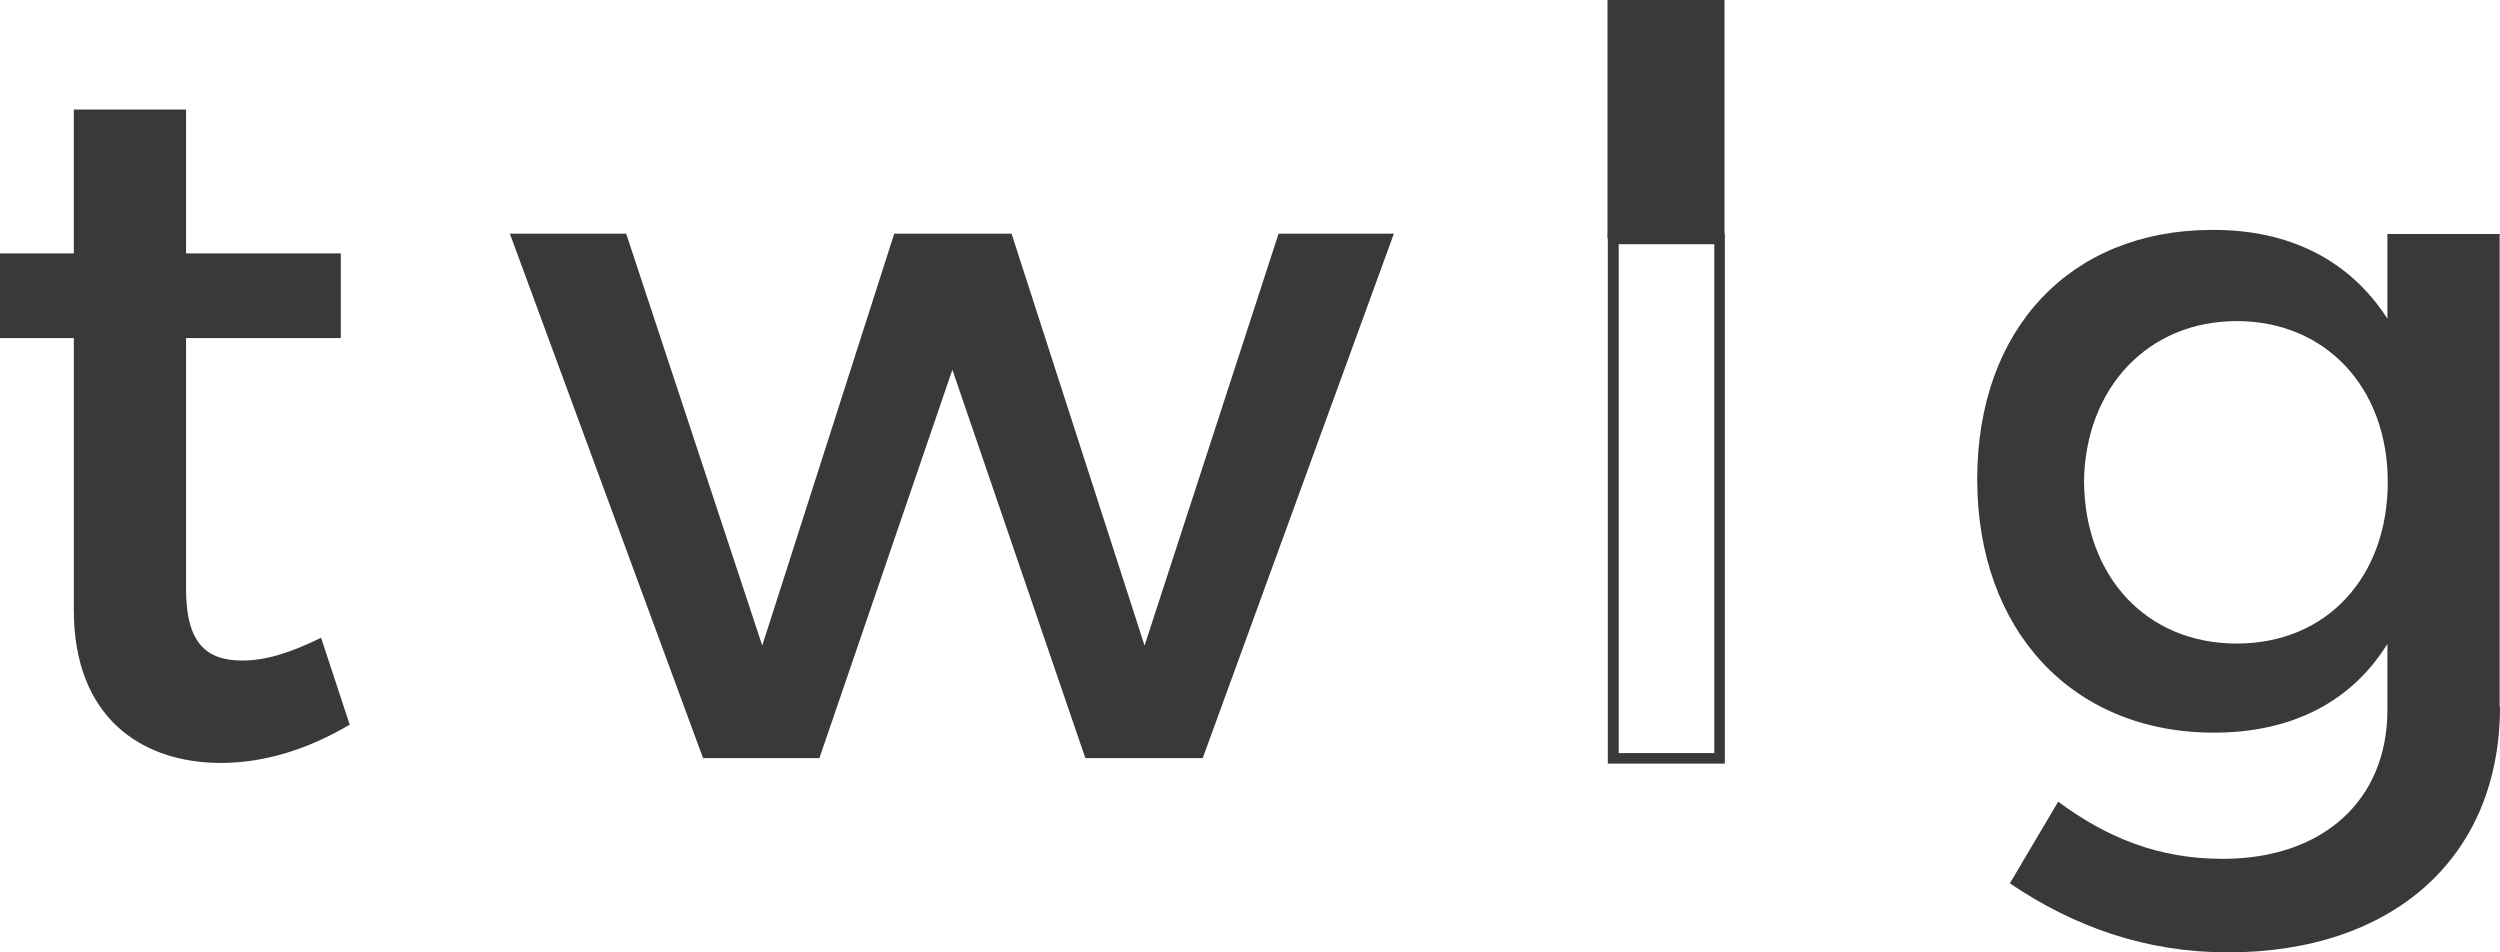 <?xml version="1.0" encoding="UTF-8"?><svg id="_レイヤー_2" xmlns="http://www.w3.org/2000/svg" viewBox="0 0 73.5 28"><defs><style>.cls-1{fill:#39393a;}</style></defs><g id="content"><g id="p-"><g><rect class="cls-1" x="47.26" width="3.44" height="7.01"/><path class="cls-1" d="m50.71,22.45h-3.44V6.87h3.44v15.58Zm-3.12-.31h2.81V7.18h-2.81v14.96Z"/><g><path class="cls-1" d="m10.29,21.3c-1.22.72-2.49,1.13-3.8,1.13-2.32,0-4.32-1.33-4.32-4.49v-8H0v-2.49h2.17V3.22h3.3v4.23h4.55v2.49h-4.55v7.39c0,1.59.61,2.09,1.65,2.09.7,0,1.42-.23,2.32-.67l.84,2.55Z"/><path class="cls-1" d="m31.91,22.29l-3.91-11.42-3.91,11.42h-3.42l-5.68-15.42h3.42l4,12.11,3.88-12.11h3.45l3.91,12.11,3.94-12.11h3.39l-5.62,15.42h-3.45Z"/><path class="cls-1" d="m73.5,20.78c0,4.44-3.16,7.22-8,7.22-2.41,0-4.52-.75-6.41-2.03l1.42-2.4c1.45,1.07,2.96,1.68,4.84,1.68,2.93,0,4.84-1.71,4.84-4.38v-1.94c-1.04,1.68-2.78,2.61-5.1,2.61-4.17,0-6.96-3.01-6.96-7.45s2.75-7.3,6.84-7.33c2.38-.03,4.14.93,5.22,2.61v-2.49h3.3v13.91Zm-3.3-6.61c0-2.78-1.83-4.73-4.44-4.73s-4.46,1.97-4.49,4.73c.03,2.78,1.83,4.75,4.49,4.75s4.44-1.97,4.44-4.75Z"/></g></g></g></g></svg>